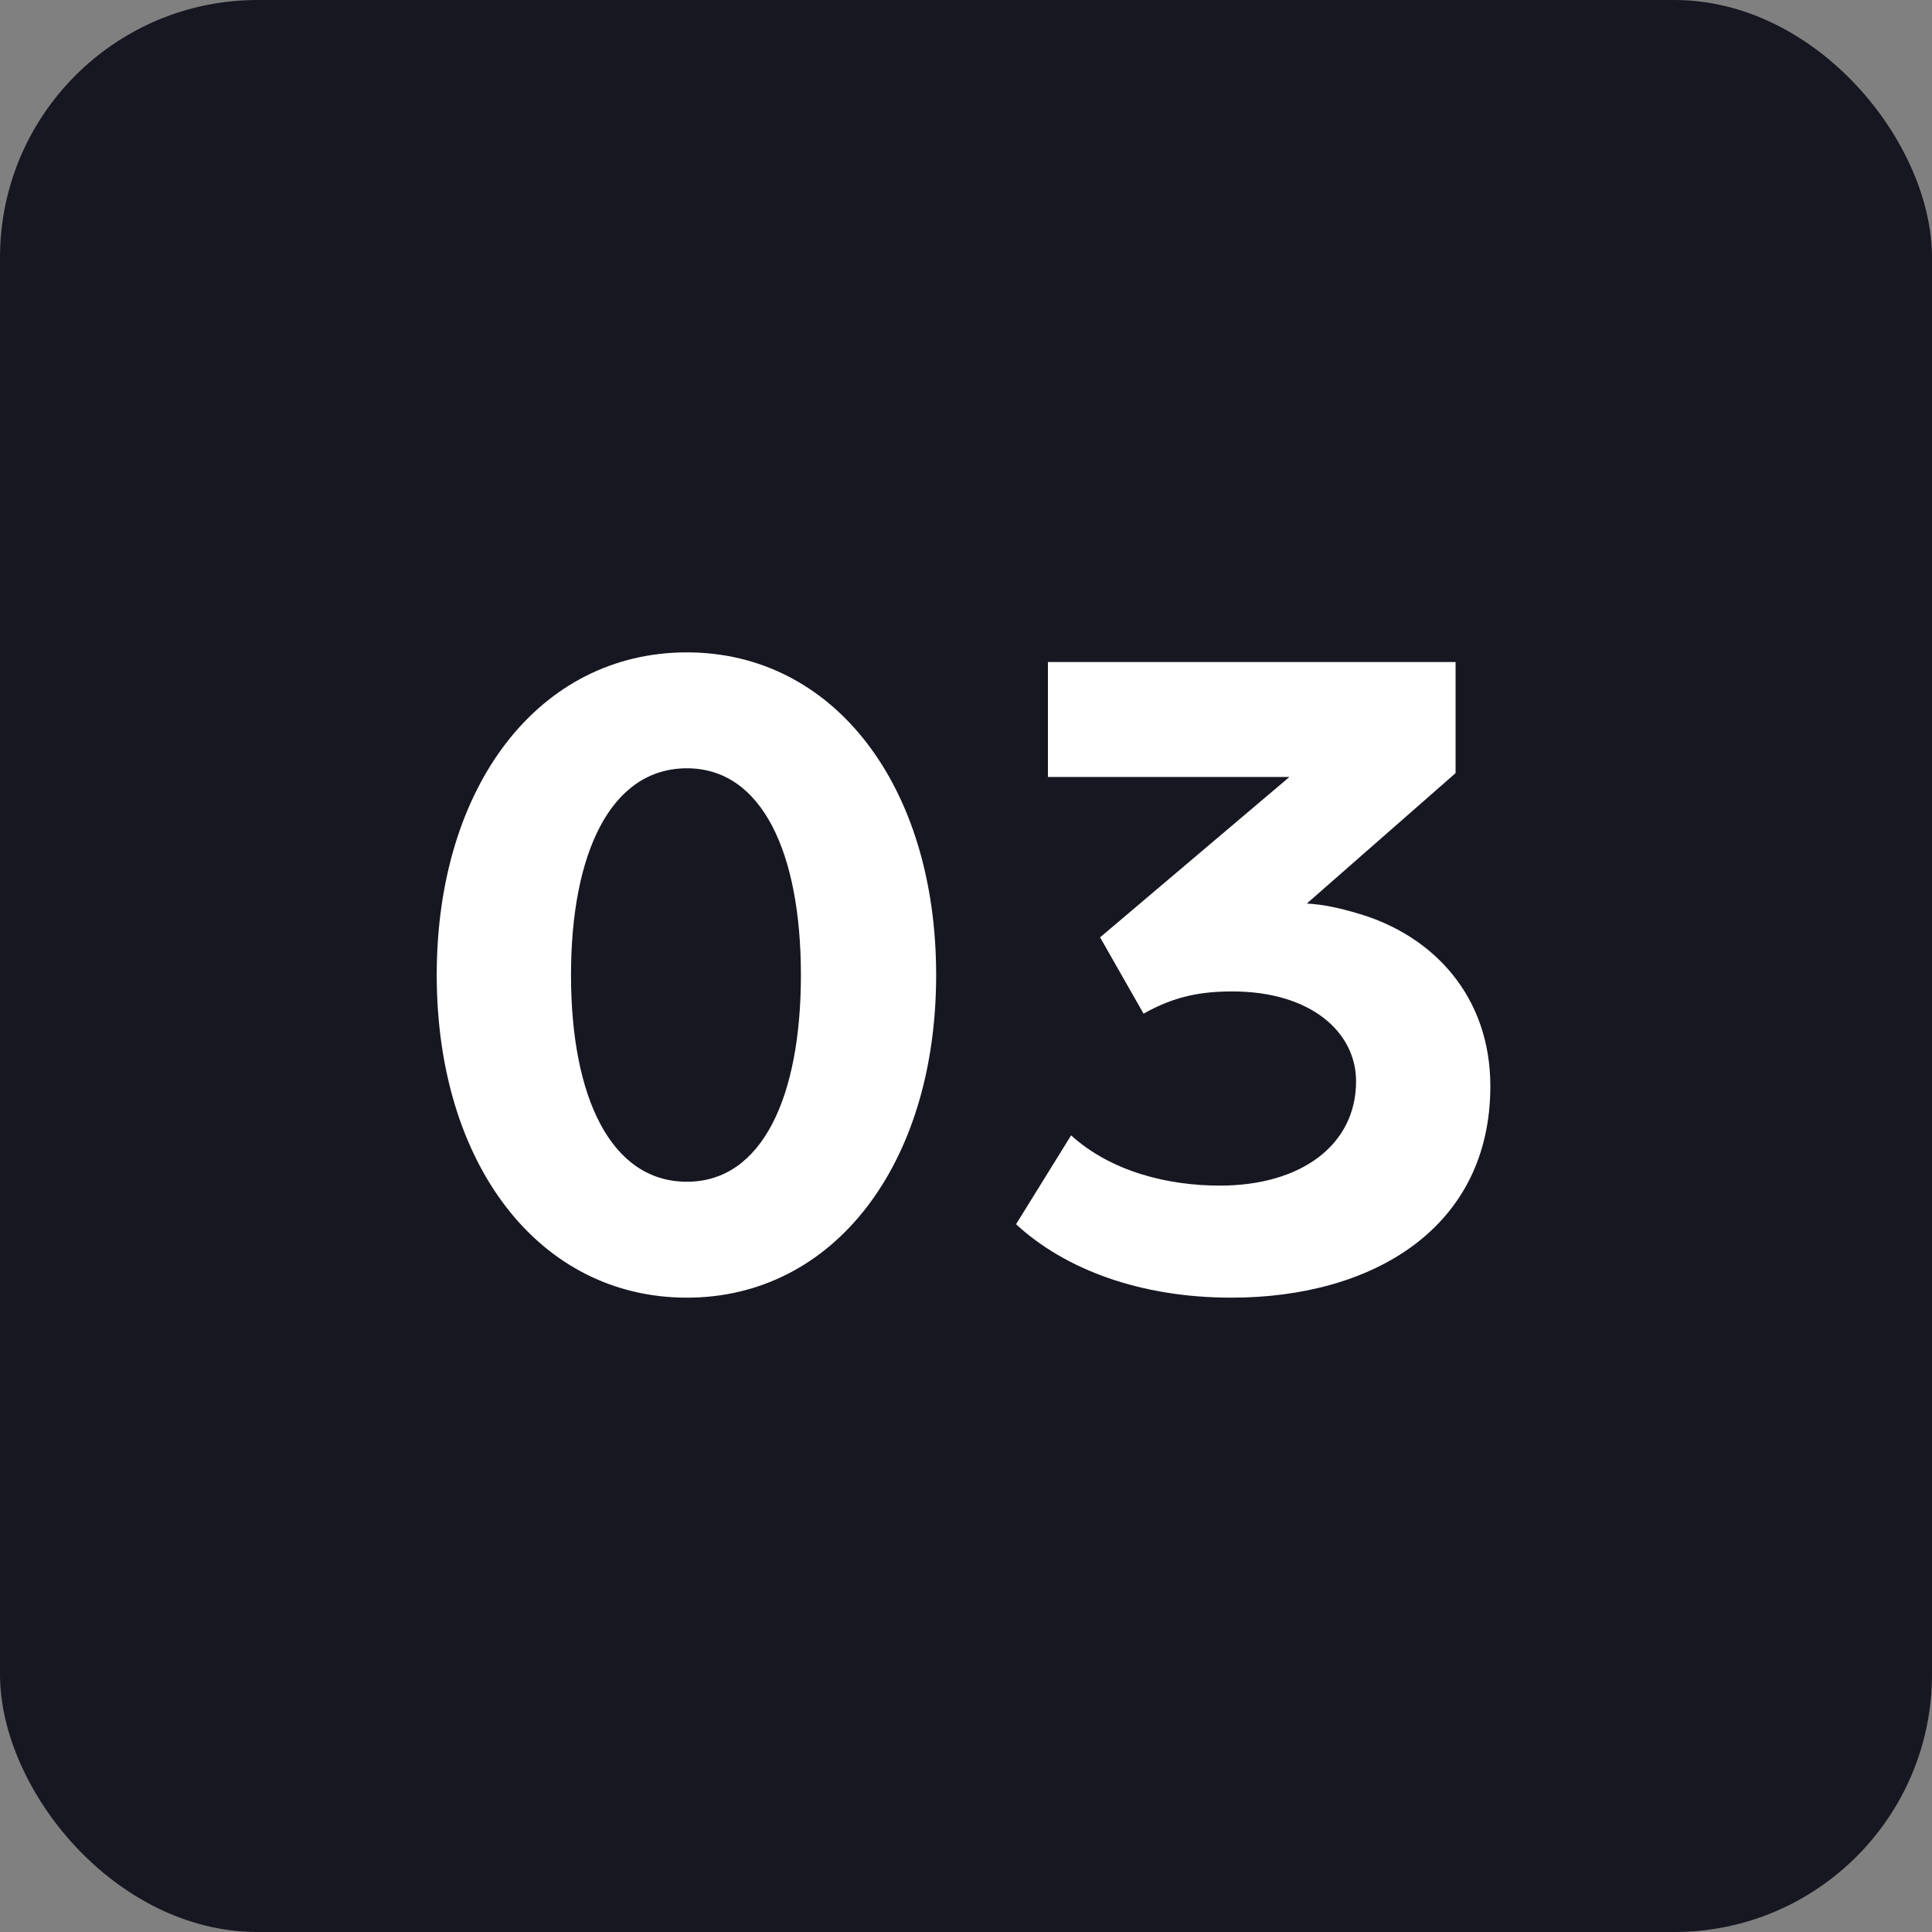 <svg xmlns="http://www.w3.org/2000/svg" width="60" height="60" viewBox="0 0 60 60" fill="none"><rect x="0" y="0" width="60" height="60" fill="#808080" stroke="none"/><rect width="60" height="60" rx="8" fill="#171722"></rect><path d="M21.333 40.3C16.743 40.3 13.563 36.16 13.563 30.28C13.563 24.4 16.743 20.26 21.333 20.26C25.893 20.26 29.073 24.4 29.073 30.28C29.073 36.16 25.893 40.3 21.333 40.3ZM21.333 36.7C23.673 36.7 24.873 34.06 24.873 30.28C24.873 26.5 23.673 23.86 21.333 23.86C18.963 23.86 17.733 26.5 17.733 30.28C17.733 34.06 18.963 36.7 21.333 36.7ZM38.244 40.3C35.424 40.3 33.084 39.43 31.554 38.02L33.264 35.26C34.524 36.4 36.294 36.82 37.884 36.82C40.404 36.82 42.114 35.56 42.114 33.58C42.114 32.05 40.704 30.79 38.274 30.79C37.284 30.79 36.474 30.94 35.514 31.48L34.164 29.11L40.044 24.13H32.544V20.56H45.204V24.01L40.584 28.06C41.124 28.09 41.634 28.21 42.144 28.36C44.544 29.05 46.284 30.97 46.284 33.73C46.284 38.14 42.624 40.3 38.244 40.3Z" fill="white"></path></svg>